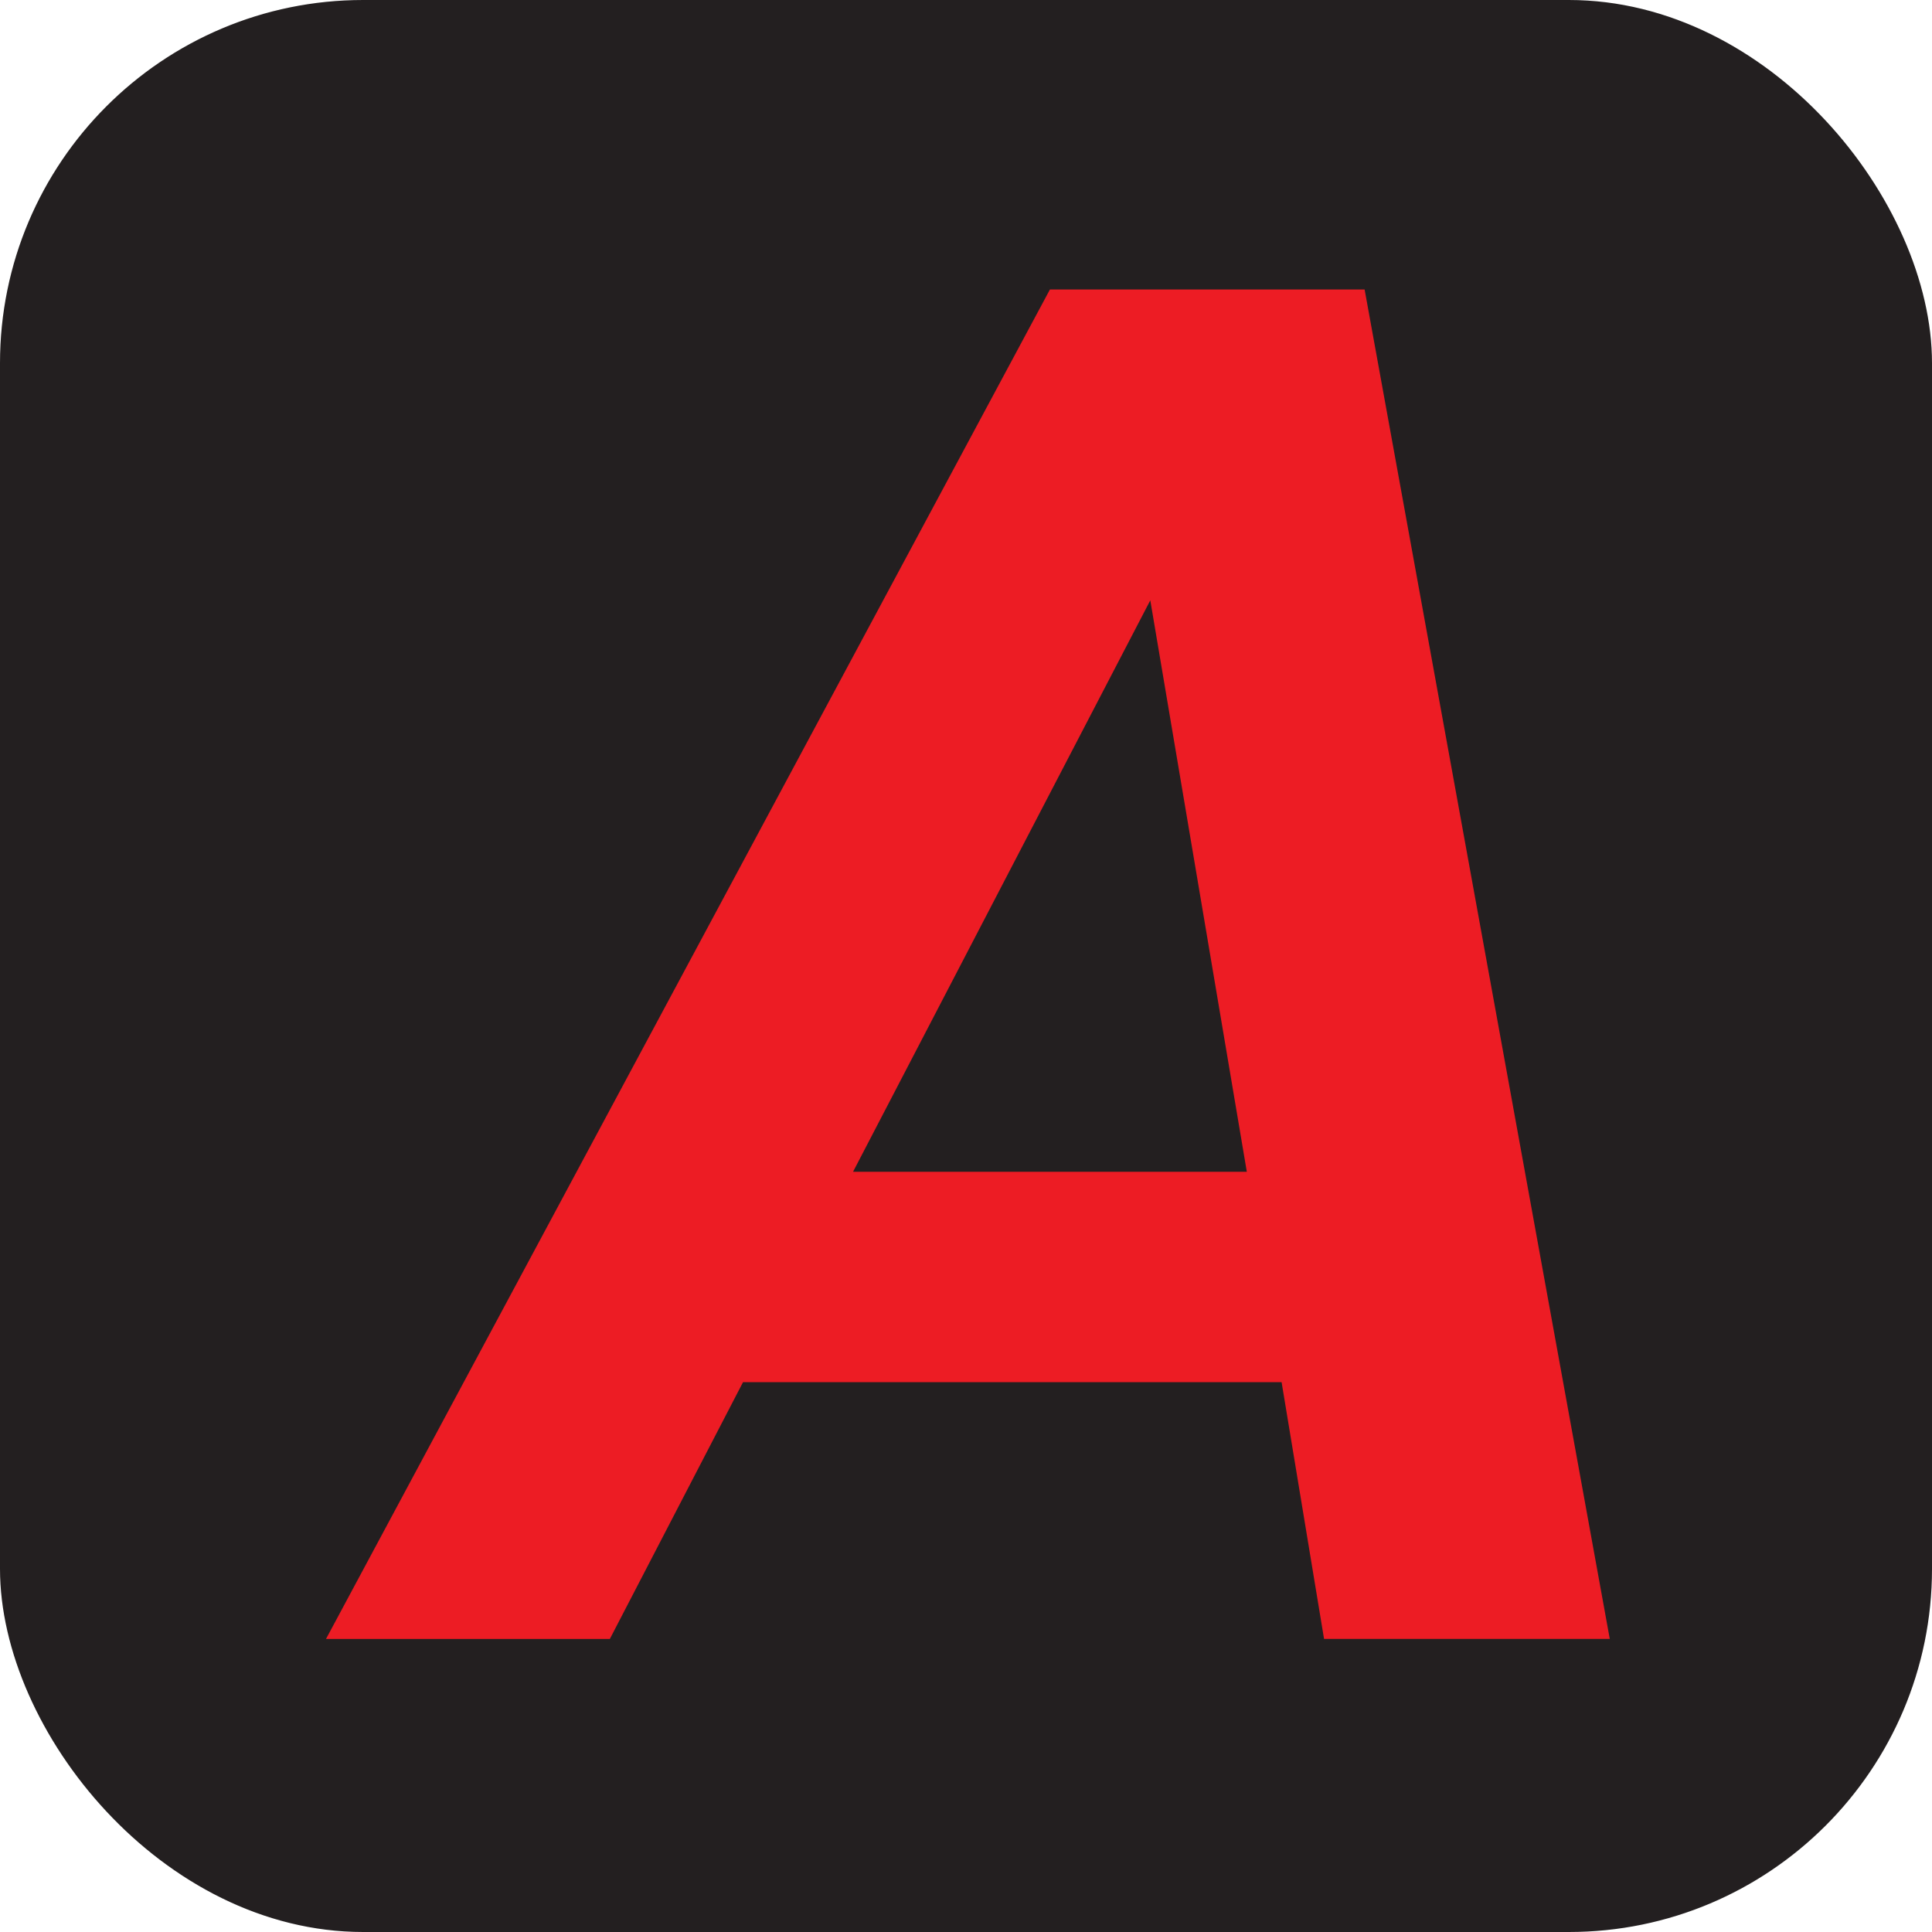 <?xml version="1.0" encoding="UTF-8"?>
<svg id="Layer_1" data-name="Layer 1" xmlns="http://www.w3.org/2000/svg" viewBox="0 0 256.2 256.2">
  <rect x=".1" y=".1" width="256" height="256" rx="48.06" ry="48.06" style="fill: #231f20; stroke: #231f20; stroke-miterlimit: 10; stroke-width: .2px;"/>
  <path d="M169.95,183.29H98.53l-17.66,34.05H43.23L139.23,38.39h41.73l32.51,178.94h-37.89l-5.63-34.05Zm-4.61-27.9l-12.8-75.78-39.42,75.78h52.22Z" style="fill: #ed1c24;"/>
</svg>